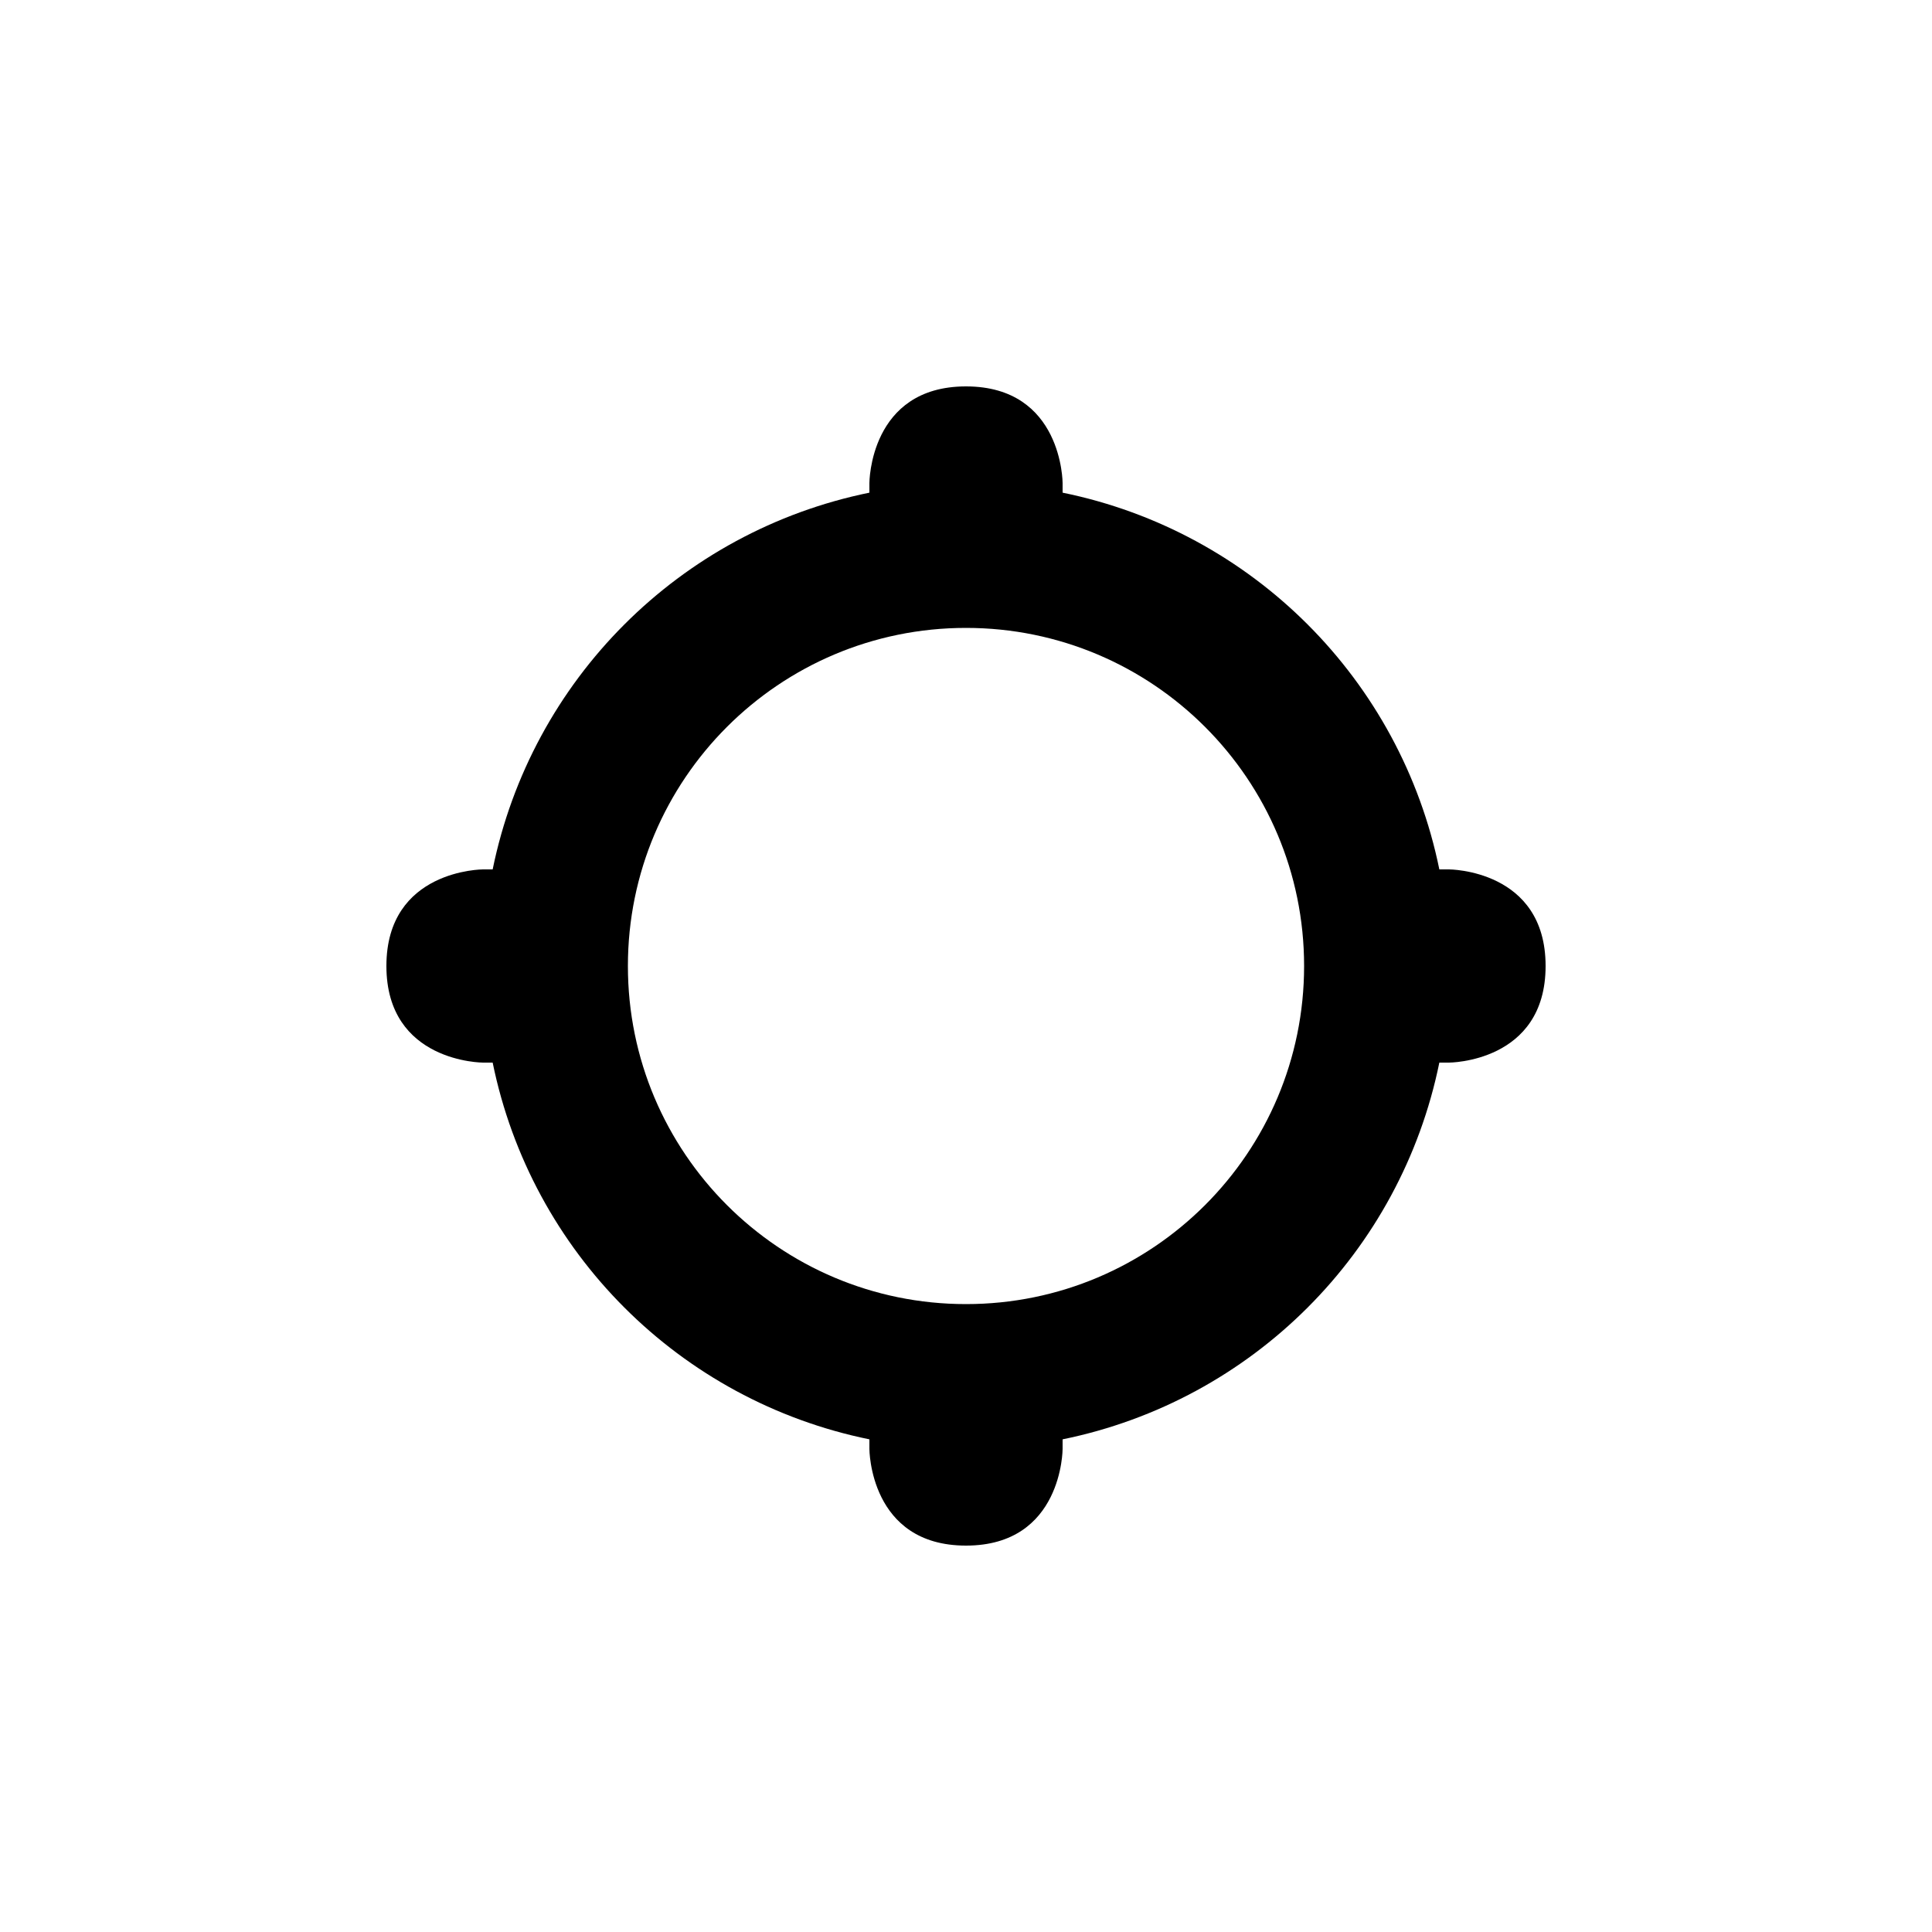 <svg viewBox='0 0 20 20' xmlns='http://www.w3.org/2000/svg'>
  <path d='M 10,4 C 9,4 9,5 9,5 L 9,5.1 C 7.036,5.501 5.501,7.036 5.1,9 L 5,9 c 0,0 -1,0 -1,1 0,1 1,1 1,1 l 0.1,0 c 0.401,1.964 1.936,3.499 3.9,3.9 L 9,15 c 0,0 0,1 1,1 1,0 1,-1 1,-1 l 0,-0.1 c 1.964,-0.401 3.499,-1.936 3.9,-3.9 l 0.1,0 c 0,0 1,0 1,-1 C 16,9 15,9 15,9 L 14.9,9 C 14.499,7.036 12.964,5.501 11,5.1 L 11,5 c 0,0 0,-1 -1,-1 z m 0,2.5 c 1.933,0 3.5,1.567 3.5,3.5 0,1.933 -1.567,3.5 -3.5,3.5 C 8.067,13.5 6.5,11.933 6.5,10 6.5,8.067 8.067,6.5 10,6.5 Z' />
</svg>
